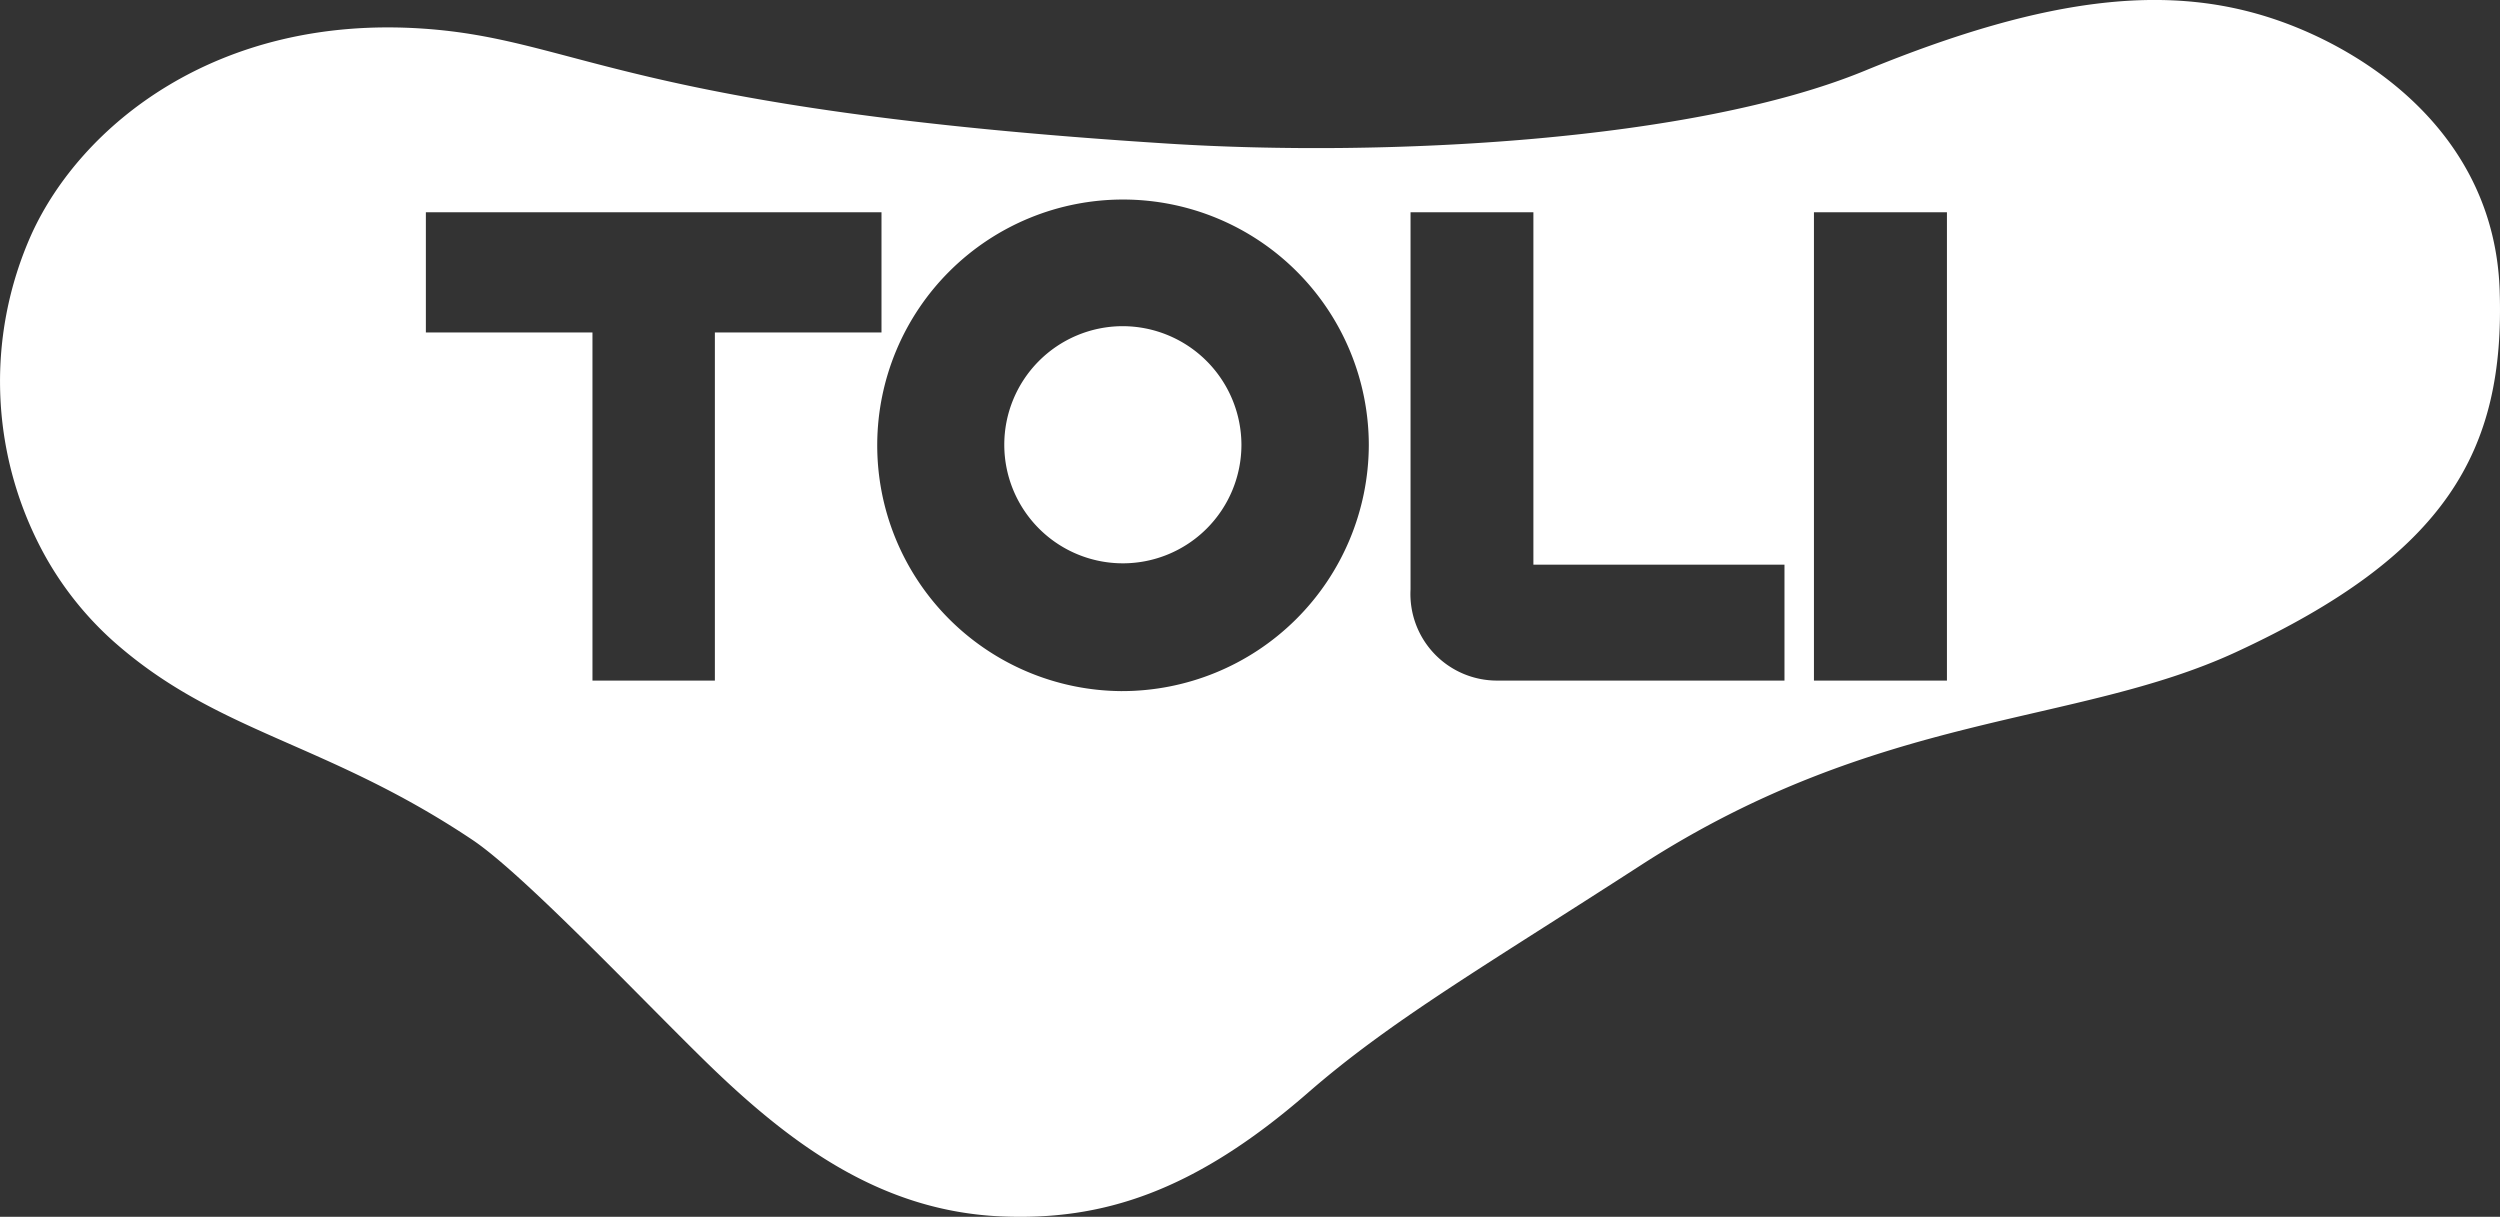 <svg id="Group_2071" data-name="Group 2071" xmlns="http://www.w3.org/2000/svg" width="123.277" height="60" viewBox="0 0 123.277 60">
  <rect x="0" y="0" width="123.277" height="60" fill="#333333" stroke="none"/>
  <path id="Path_2947" data-name="Path 2947" d="M1039.993,266.164c-.262-7.643-6.449-11.754-10.974-13.316-5.132-1.769-11.077-1.31-20.339,2.5-8.476,3.485-23.667,4.265-34.327,3.592-26.826-1.7-29.077-5.153-36.777-5.673-10.179-.687-16.865,4.8-19.293,10.146a17.76,17.76,0,0,0,.724,15.946,16.278,16.278,0,0,0,3.331,4.132c5.123,4.537,10.453,4.94,17.685,9.777,2.5,1.669,8.252,7.76,11.546,10.976,4.265,4.159,8.688,7.332,14.515,7.594,4.989.22,9.516-1.2,15.135-6.088,4.1-3.571,8.628-6.189,16.435-11.236,11.758-7.588,21.395-6.831,29.335-10.5C1037.344,279.222,1040.264,274.119,1039.993,266.164Zm-88.009,19.253h-6.036V268.251h-8.215v-5.927H960.2v5.927h-8.216Zm20.027.519a12.12,12.12,0,1,1,12.219-12.119A12.173,12.173,0,0,1,972.012,285.936Zm32.716-.519h-14.15a4.27,4.27,0,0,1-4.289-4.5V262.324h6.058V279.7h12.381Zm8.011,0h-6.558V262.324h6.558Z" transform="translate(-916.733 -251.857)" fill="#fff"/>
  <path id="Path_2948" data-name="Path 2948" d="M1006.867,279.262a5.847,5.847,0,1,0,5.887,5.847A5.865,5.865,0,0,0,1006.867,279.262Z" transform="translate(-951.538 -263.178)" fill="#fff"/>
</svg>
